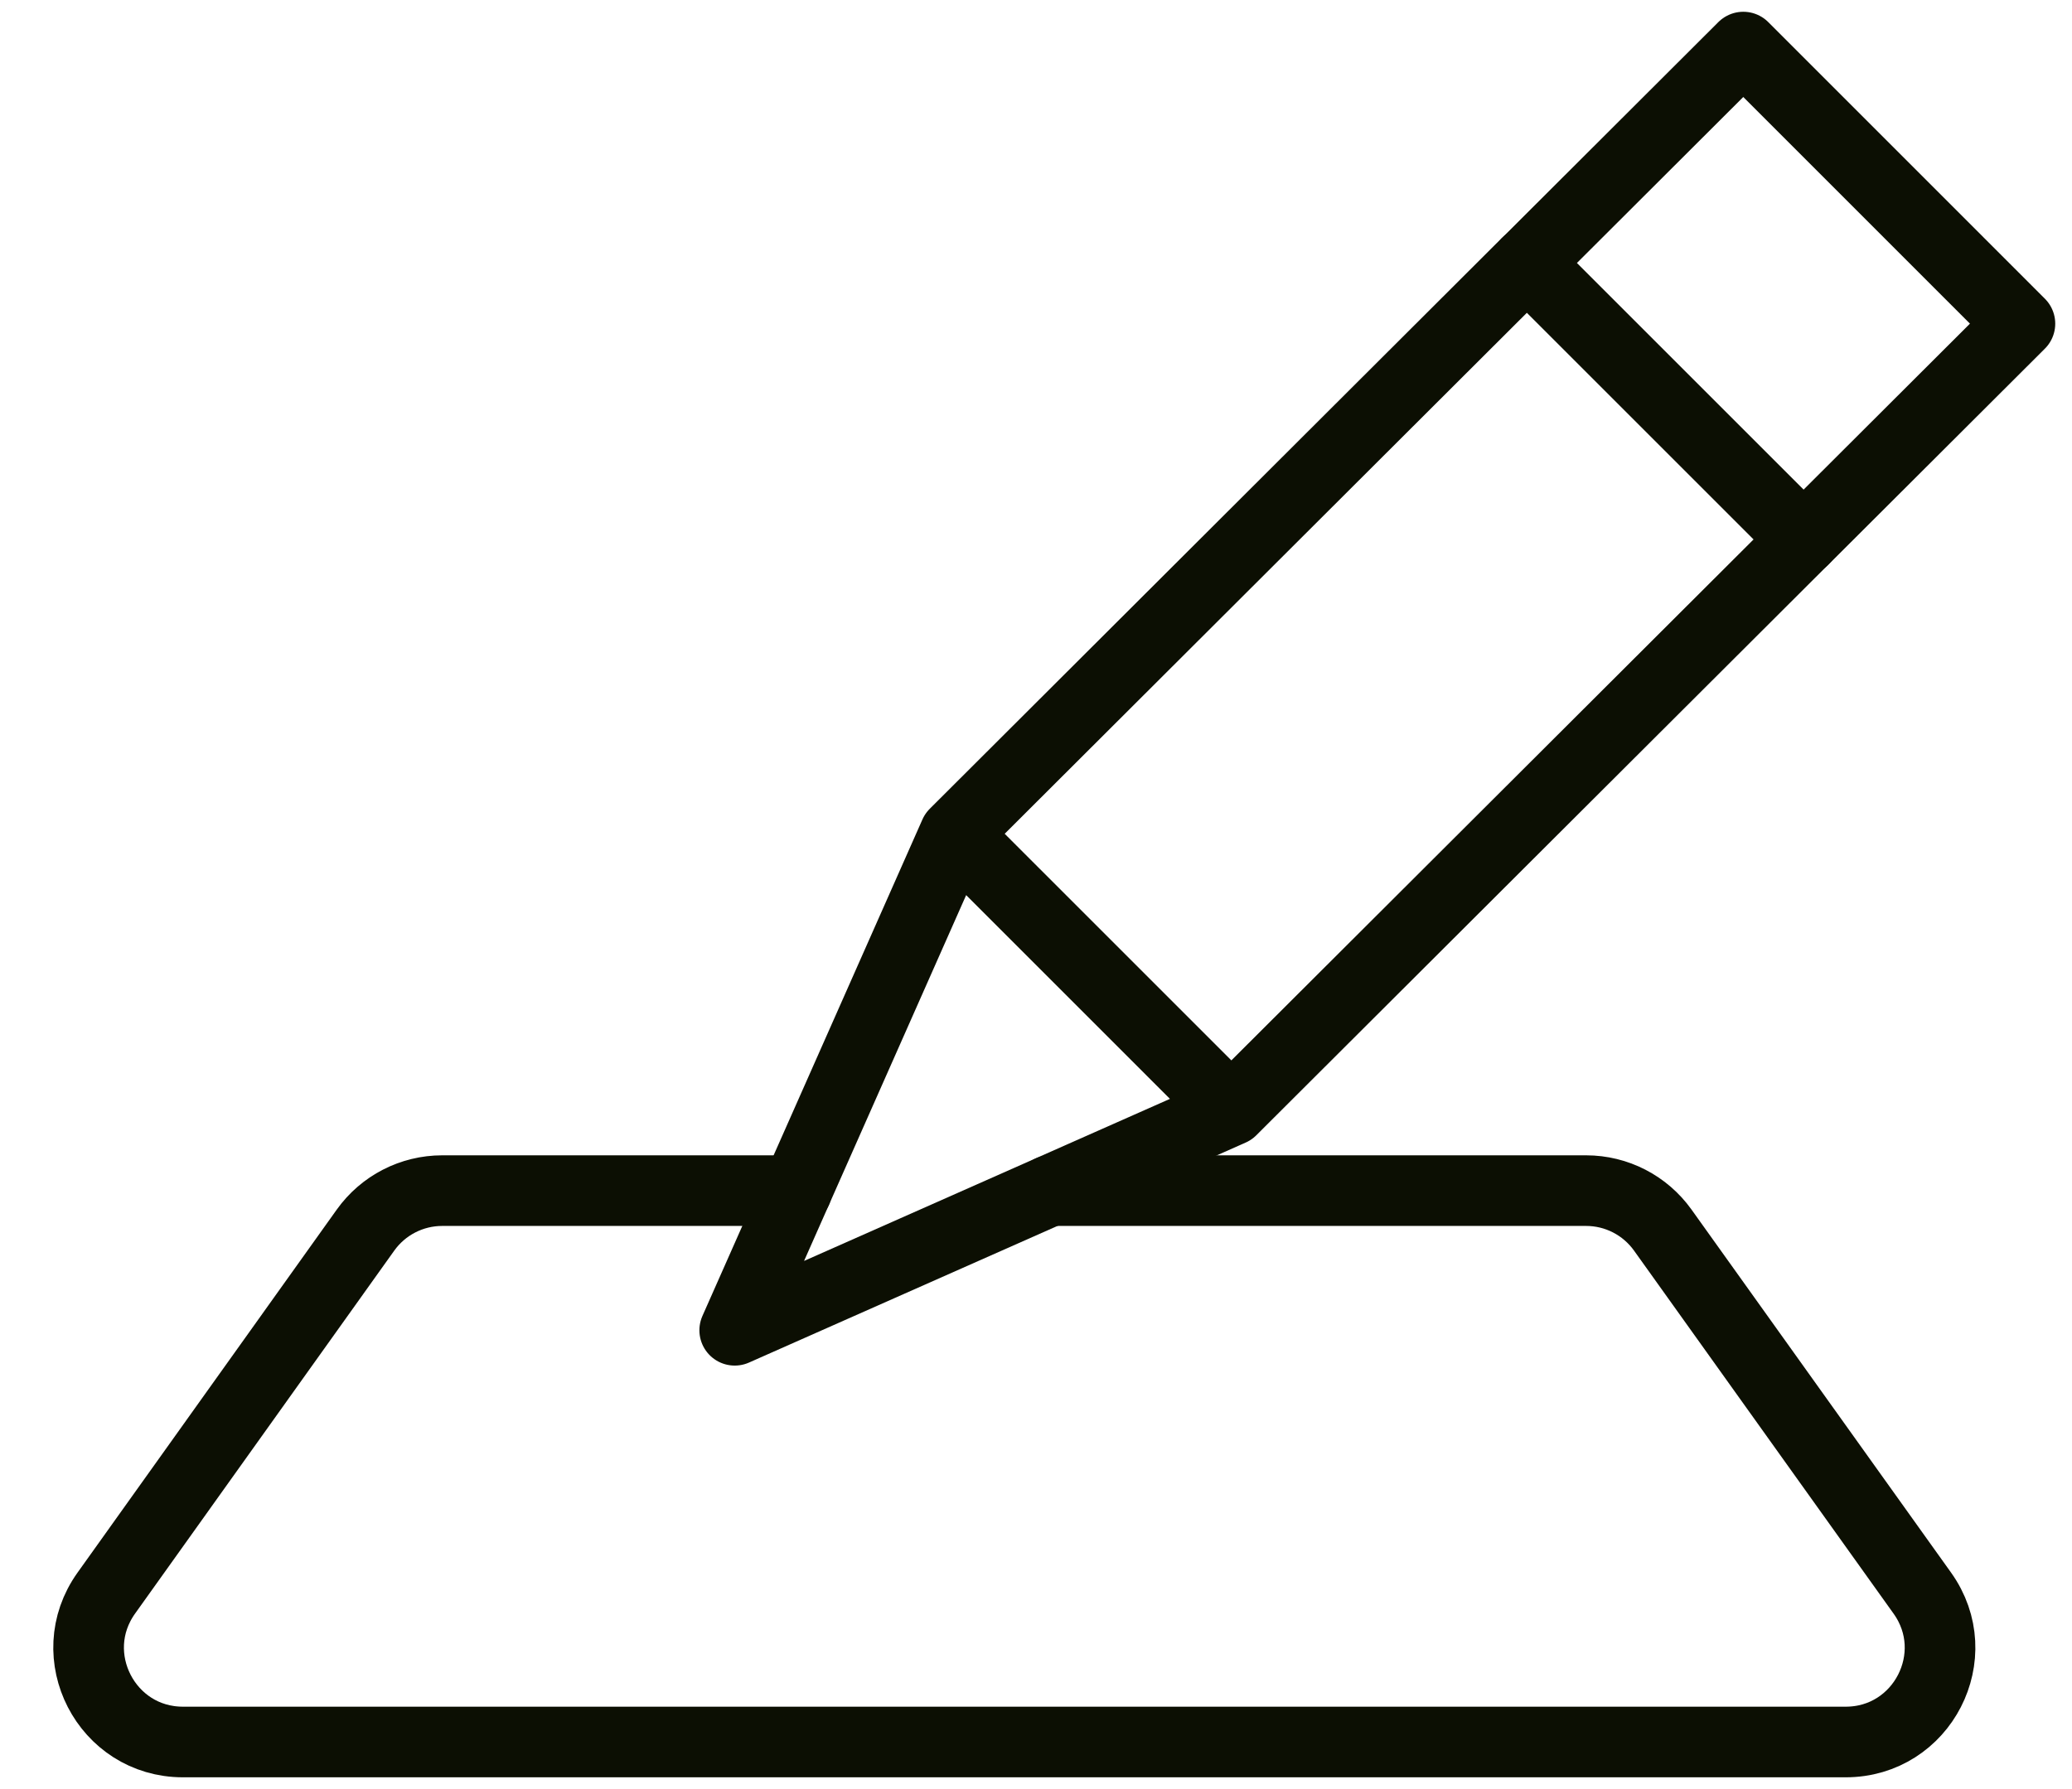 <svg xmlns="http://www.w3.org/2000/svg" fill="none" viewBox="0 0 44 38" height="38" width="44">
<path stroke-linejoin="round" stroke-linecap="round" stroke-miterlimit="10" stroke-width="1.5" stroke="#0C0F03" d="M38.3 11.459L42.894 6.875L37.02 1L32.426 5.585"></path>
<path stroke-linejoin="round" stroke-linecap="round" stroke-miterlimit="10" stroke-width="1.5" stroke="#0C0F03" d="M22.3 25.289H33.682C34.328 25.289 34.933 25.601 35.309 26.126L40.821 33.837C41.768 35.161 40.822 37 39.194 37H3.885C2.259 37 1.312 35.162 2.257 33.838L7.762 26.127C8.138 25.601 8.744 25.289 9.39 25.289H16.917"></path>
<path stroke-linejoin="round" stroke-linecap="round" stroke-miterlimit="10" stroke-width="1.5" stroke="#0C0F03" d="M20.274 17.709L15.602 28.255L26.148 23.583M20.274 17.709L32.424 5.584L38.299 11.458L26.148 23.583M20.274 17.709L26.148 23.583"></path>
</svg>
